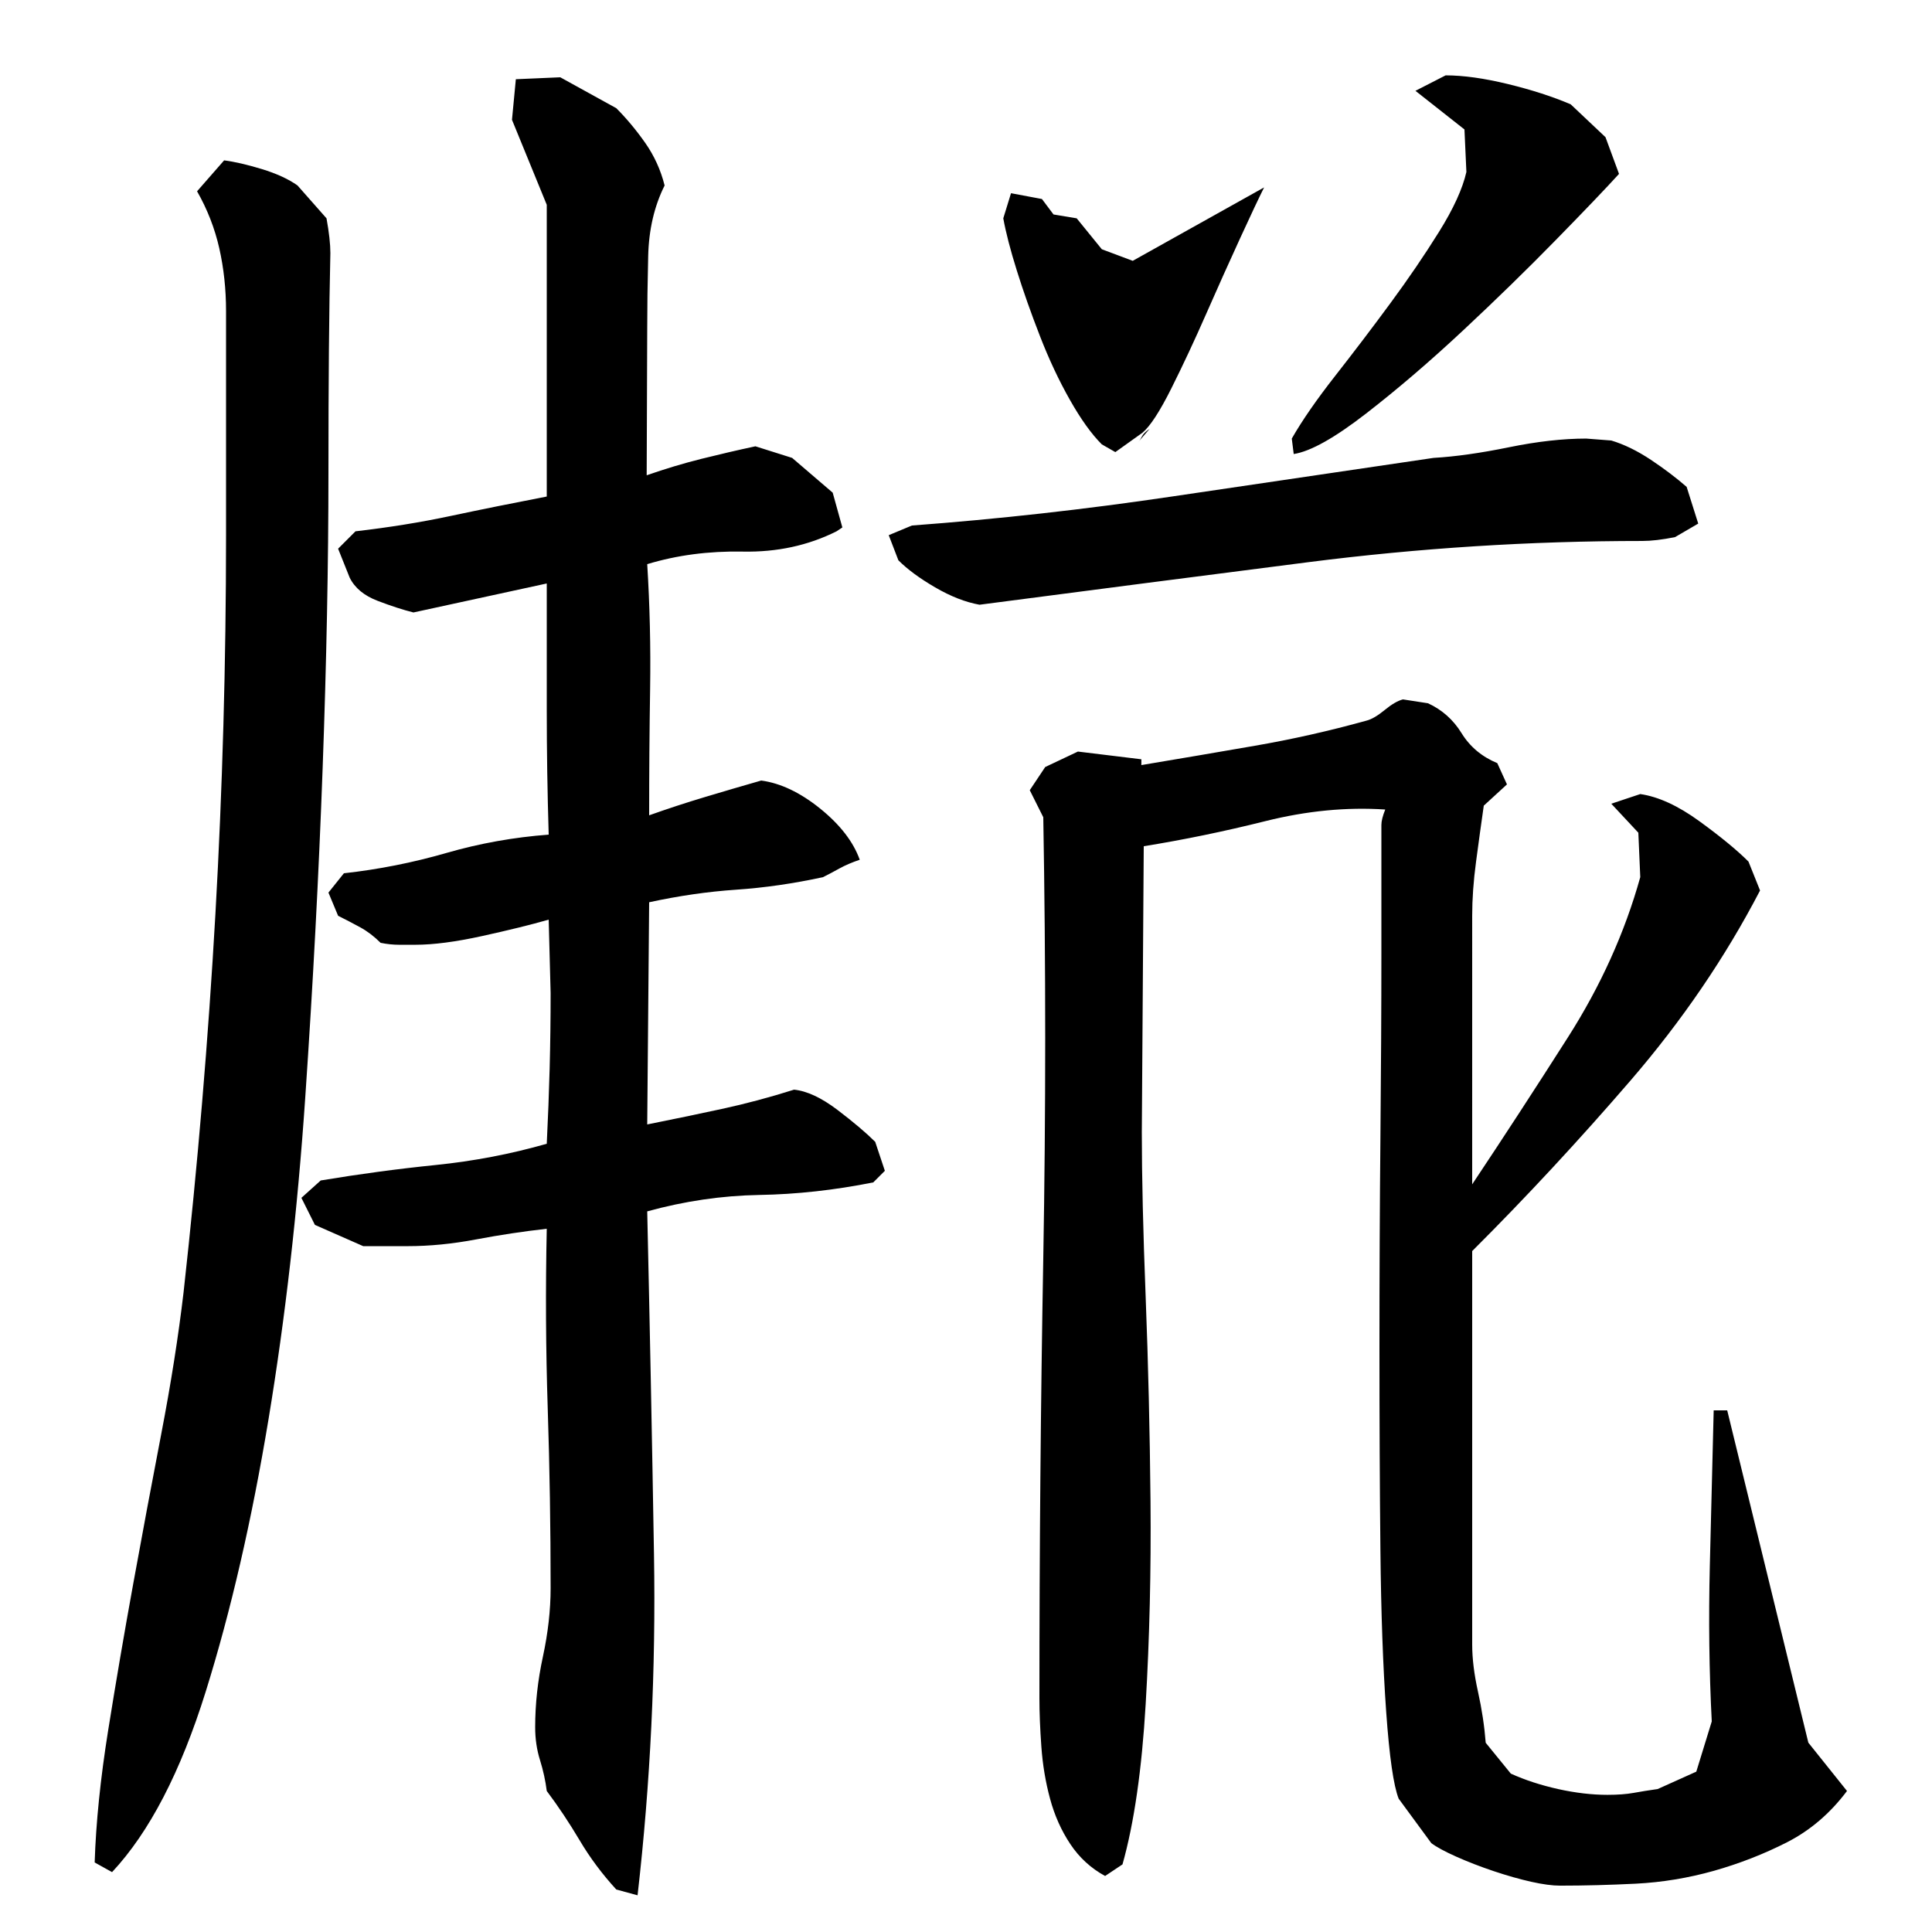 <?xml version="1.0" encoding="utf-8"?>
<!-- Generator: Adobe Illustrator 16.0.0, SVG Export Plug-In . SVG Version: 6.00 Build 0)  -->
<!DOCTYPE svg PUBLIC "-//W3C//DTD SVG 1.1//EN" "http://www.w3.org/Graphics/SVG/1.1/DTD/svg11.dtd">
<svg version="1.1" id="图层_1" xmlns="http://www.w3.org/2000/svg" xmlns:xlink="http://www.w3.org/1999/xlink" x="0px" y="0px"
	 width="1000px" height="1000px" viewBox="0 0 1000 1000" enable-background="new 0 0 1000 1000" xml:space="preserve">
<path d="M171.002,131.006c-0.672,28.672-1,66.5-1,113.5s-1,98-3,153s-5,111.844-9,170.5c-4,58.672-10.344,114.172-19,166.5
	c-8.672,52.344-19.5,99.344-32.5,141s-29.172,72.828-48.5,93.5l-9-5c0.656-20.672,3-43.5,7-68.5s8.328-50.328,13-76
	c4.656-25.656,9.5-51.5,14.5-77.5s8.828-50.328,11.5-73c7.328-66,12.828-131.328,16.5-196c3.656-64.656,5.5-130,5.5-196v-116
	c0-11.328-1.172-22.156-3.5-32.5c-2.344-10.328-6.172-20.156-11.5-29.5l14-16c5.328,0.672,11.828,2.172,19.5,4.5
	c7.656,2.344,13.828,5.172,18.5,8.5l15,17C170.33,120.35,171.002,126.35,171.002,131.006z M411.002,564.006
	c6.656,0.672,14.156,4.172,22.5,10.5c8.328,6.344,14.828,11.844,19.5,16.5l5,15l-6,6c-20,4-39.672,6.172-59,6.5
	c-19.344,0.344-38.672,3.172-58,8.5c1.328,58.672,2.5,117.844,3.5,177.5c1,59.672-1.844,118.5-8.5,176.5l-11-3
	c-7.344-8-13.672-16.5-19-25.5c-5.344-9-11-17.5-17-25.5c-0.672-5.344-1.844-10.672-3.5-16c-1.672-5.344-2.5-11-2.5-17
	c0-12,1.328-24.156,4-36.5c2.656-12.328,4-24.156,4-35.5c0-31.328-0.5-62.328-1.5-93c-1-30.656-1.172-61.656-0.5-93
	c-12,1.344-24.172,3.172-36.5,5.5c-12.344,2.344-24.172,3.5-35.5,3.5h-23l-25-11l-7-14l10-9c20-3.328,39.828-6,59.5-8
	c19.656-2,38.828-5.656,57.5-11c0.656-13.328,1.156-26.328,1.5-39c0.328-12.656,0.5-25.656,0.5-39l-1-38
	c-9.344,2.672-20.844,5.5-34.5,8.5c-13.672,3-25.172,4.5-34.5,4.5c-2.672,0-5.5,0-8.5,0s-6.172-0.328-9.5-1
	c-3.344-3.328-6.844-6-10.5-8c-3.672-2-7.5-4-11.5-6l-5-12l8-10c18-2,35.656-5.5,53-10.5c17.328-5,35-8.156,53-9.5
	c-0.672-22-1-43.5-1-64.5s0-42.828,0-65.5l-69,15c-5.344-1.328-11.5-3.328-18.5-6c-7-2.656-11.844-6.656-14.5-12l-6-15l9-9
	c17.328-2,33.828-4.656,49.5-8c15.656-3.328,32.156-6.656,49.5-10v-151l-18-44l2-21l23-1l29,16c5.328,5.344,10.328,11.344,15,18
	c4.656,6.672,8,14,10,22c-5.344,10.672-8.172,22.844-8.5,36.5c-0.344,13.672-0.5,26.172-0.5,37.5l-0.281,76
	c9.516-3.328,18.938-6.156,28.281-8.5c9.328-2.328,18.656-4.5,28-6.5l19,6l21,18l5,18l-3,2c-14.672,7.344-30.844,10.844-48.5,10.5
	c-17.672-0.328-34.172,1.844-49.5,6.5c1.328,21.344,1.828,42.844,1.5,64.5c-0.344,21.672-0.5,43.5-0.5,65.5
	c9.328-3.328,19-6.5,29-9.5s19.656-5.828,29-8.5c10,1.344,20.156,6.172,30.5,14.5c10.328,8.344,17.156,17.172,20.5,26.5
	c-4,1.344-7.5,2.844-10.5,4.5c-3,1.672-5.844,3.172-8.5,4.5c-15.344,3.344-30.344,5.5-45,6.5c-14.672,1-29.672,3.172-45,6.5l-1,115
	c13.328-2.656,26.156-5.328,38.5-8C385.83,571.35,398.33,568.006,411.002,564.006z M834.002,228.006c6.656,2,13.5,5.344,20.5,10
	c7,4.672,13.156,9.344,18.5,14l6,19l-12,7c-6.672,1.344-12.344,2-17,2c-58,0-115.672,3.672-173,11c-57.344,7.344-114,14.672-170,22
	c-7.344-1.328-15-4.328-23-9c-8-4.656-14.344-9.328-19-14l-5-13l12-5c44.656-3.328,89.5-8.328,134.5-15
	c45-6.656,90.156-13.328,135.5-20c11.328-0.656,24.328-2.5,39-5.5c14.656-3,28-4.5,40-4.5L834.002,228.006z M523.299,100.006l16,3
	l6,8l12,2l13,16l16,6l68-38c-2.672,5.344-6.844,14.172-12.5,26.5c-5.672,12.344-11.5,25.344-17.5,39c-6,13.672-12,26.5-18,38.5
	s-11,19.672-15,23l-14,10l-7-4c-5.344-5.328-10.844-13-16.5-23c-5.672-10-10.844-21-15.5-33c-4.672-12-8.672-23.328-12-34
	c-3.344-10.656-5.672-19.656-7-27L523.299,100.006z M762.002,613.006c16-24,32.5-49.328,49.5-76c17-26.656,29.5-54.328,37.5-83
	l-1-23l-14-15l15-5c9.328,1.344,19.5,6,30.5,13.984s19.5,14.969,25.5,20.953l6,14.969c-18,34.609-40.344,67.375-67,98.313
	c-26.672,30.938-54,60.391-82,88.328v203.609c0,7.313,1,15.469,3,24.453s3.328,17.781,4,26.438l13,15.969
	c7.328,3.328,15.5,5.984,24.5,8c9,1.984,17.5,2.984,25.5,2.984c5.328,0,9.828-0.344,13.5-1c3.656-0.672,7.828-1.344,12.5-2l20-9
	l8-26c-1.344-26-1.672-52.828-1-80.5c0.656-27.656,1.328-54.5,2-80.5h7l42,172l20,25c-8.672,11.547-19,20.391-31,26.531
	c-12,6.109-24.656,11.047-37.953,14.813c-13.297,3.734-26.734,5.938-40.313,6.641c-13.594,0.672-26.672,1.016-39.266,1.016
	c-3.984,0-8.953-0.672-14.922-2c-5.969-1.344-12.438-3.172-19.391-5.5c-6.969-2.344-13.422-4.844-19.391-7.5
	c-5.969-2.672-10.266-5-12.922-7l-16.891-23c-2.656-6.672-4.813-21.672-6.469-45s-2.656-51.156-2.984-83.5
	c-0.344-32.328-0.5-67.156-0.5-104.5c0-37.328,0.156-73.656,0.5-109c0.328-35.328,0.5-67.156,0.5-95.5c0-28.328,0-50.5,0-66.5
	c0-2,0.656-4.656,2-8c-20-1.328-40.672,0.672-62,6c-21.344,5.344-42.344,9.672-63,13l-1,148c0,22.672,0.656,51.172,2,85.5
	c1.328,34.344,2.156,69.5,2.5,105.5c0.328,36-0.5,71-2.5,105s-6,61.656-12,83l-9,6c-7.344-4-13.344-9.5-18-16.5
	c-4.672-7-8.172-14.844-10.5-23.5c-2.344-8.672-3.844-17.672-4.5-27c-0.672-9.344-1-17.656-1-25c0-76.656,0.656-152.656,2-228
	c1.328-75.328,1.328-151.328,0-228l-7-14l8-12l16.922-8l32.844,4v3c19.906-3.328,39.484-6.656,58.734-10
	c19.25-3.328,38.5-7.656,57.75-13c2.656-0.656,5.797-2.5,9.453-5.5c3.641-3,6.797-4.828,9.453-5.5l12.953,2
	c7.281,3.344,13.094,8.5,17.406,15.5s10.484,12.172,18.484,15.5l5,11l-12,11c-1.344,9.344-2.672,19-4,29c-1.344,10-2,19.344-2,28
	V613.006z M595.002,222.006c-2,1.344-3.344,2.672-4,4c-0.672,1.344-1.344,2.344-2,3L595.002,222.006z M838.002,90.006
	c-6.672,7.344-17.5,18.672-32.5,34c-15,15.344-31.063,31-48.188,47s-33.859,30.344-50.188,43c-16.344,12.672-28.844,19.672-37.5,21
	l-1-8c5.328-9.328,12.828-20.156,22.5-32.5c9.656-12.328,19.156-24.828,28.484-37.5c9.328-12.656,17.734-25,25.219-37
	s12.203-22.328,14.172-31l-1-22l-25.375-20l15.625-8c9.156,0,19.906,1.5,32.25,4.5c12.328,3,23.156,6.5,32.5,10.5l18,17
	L838.002,90.006z"/>
</svg>
